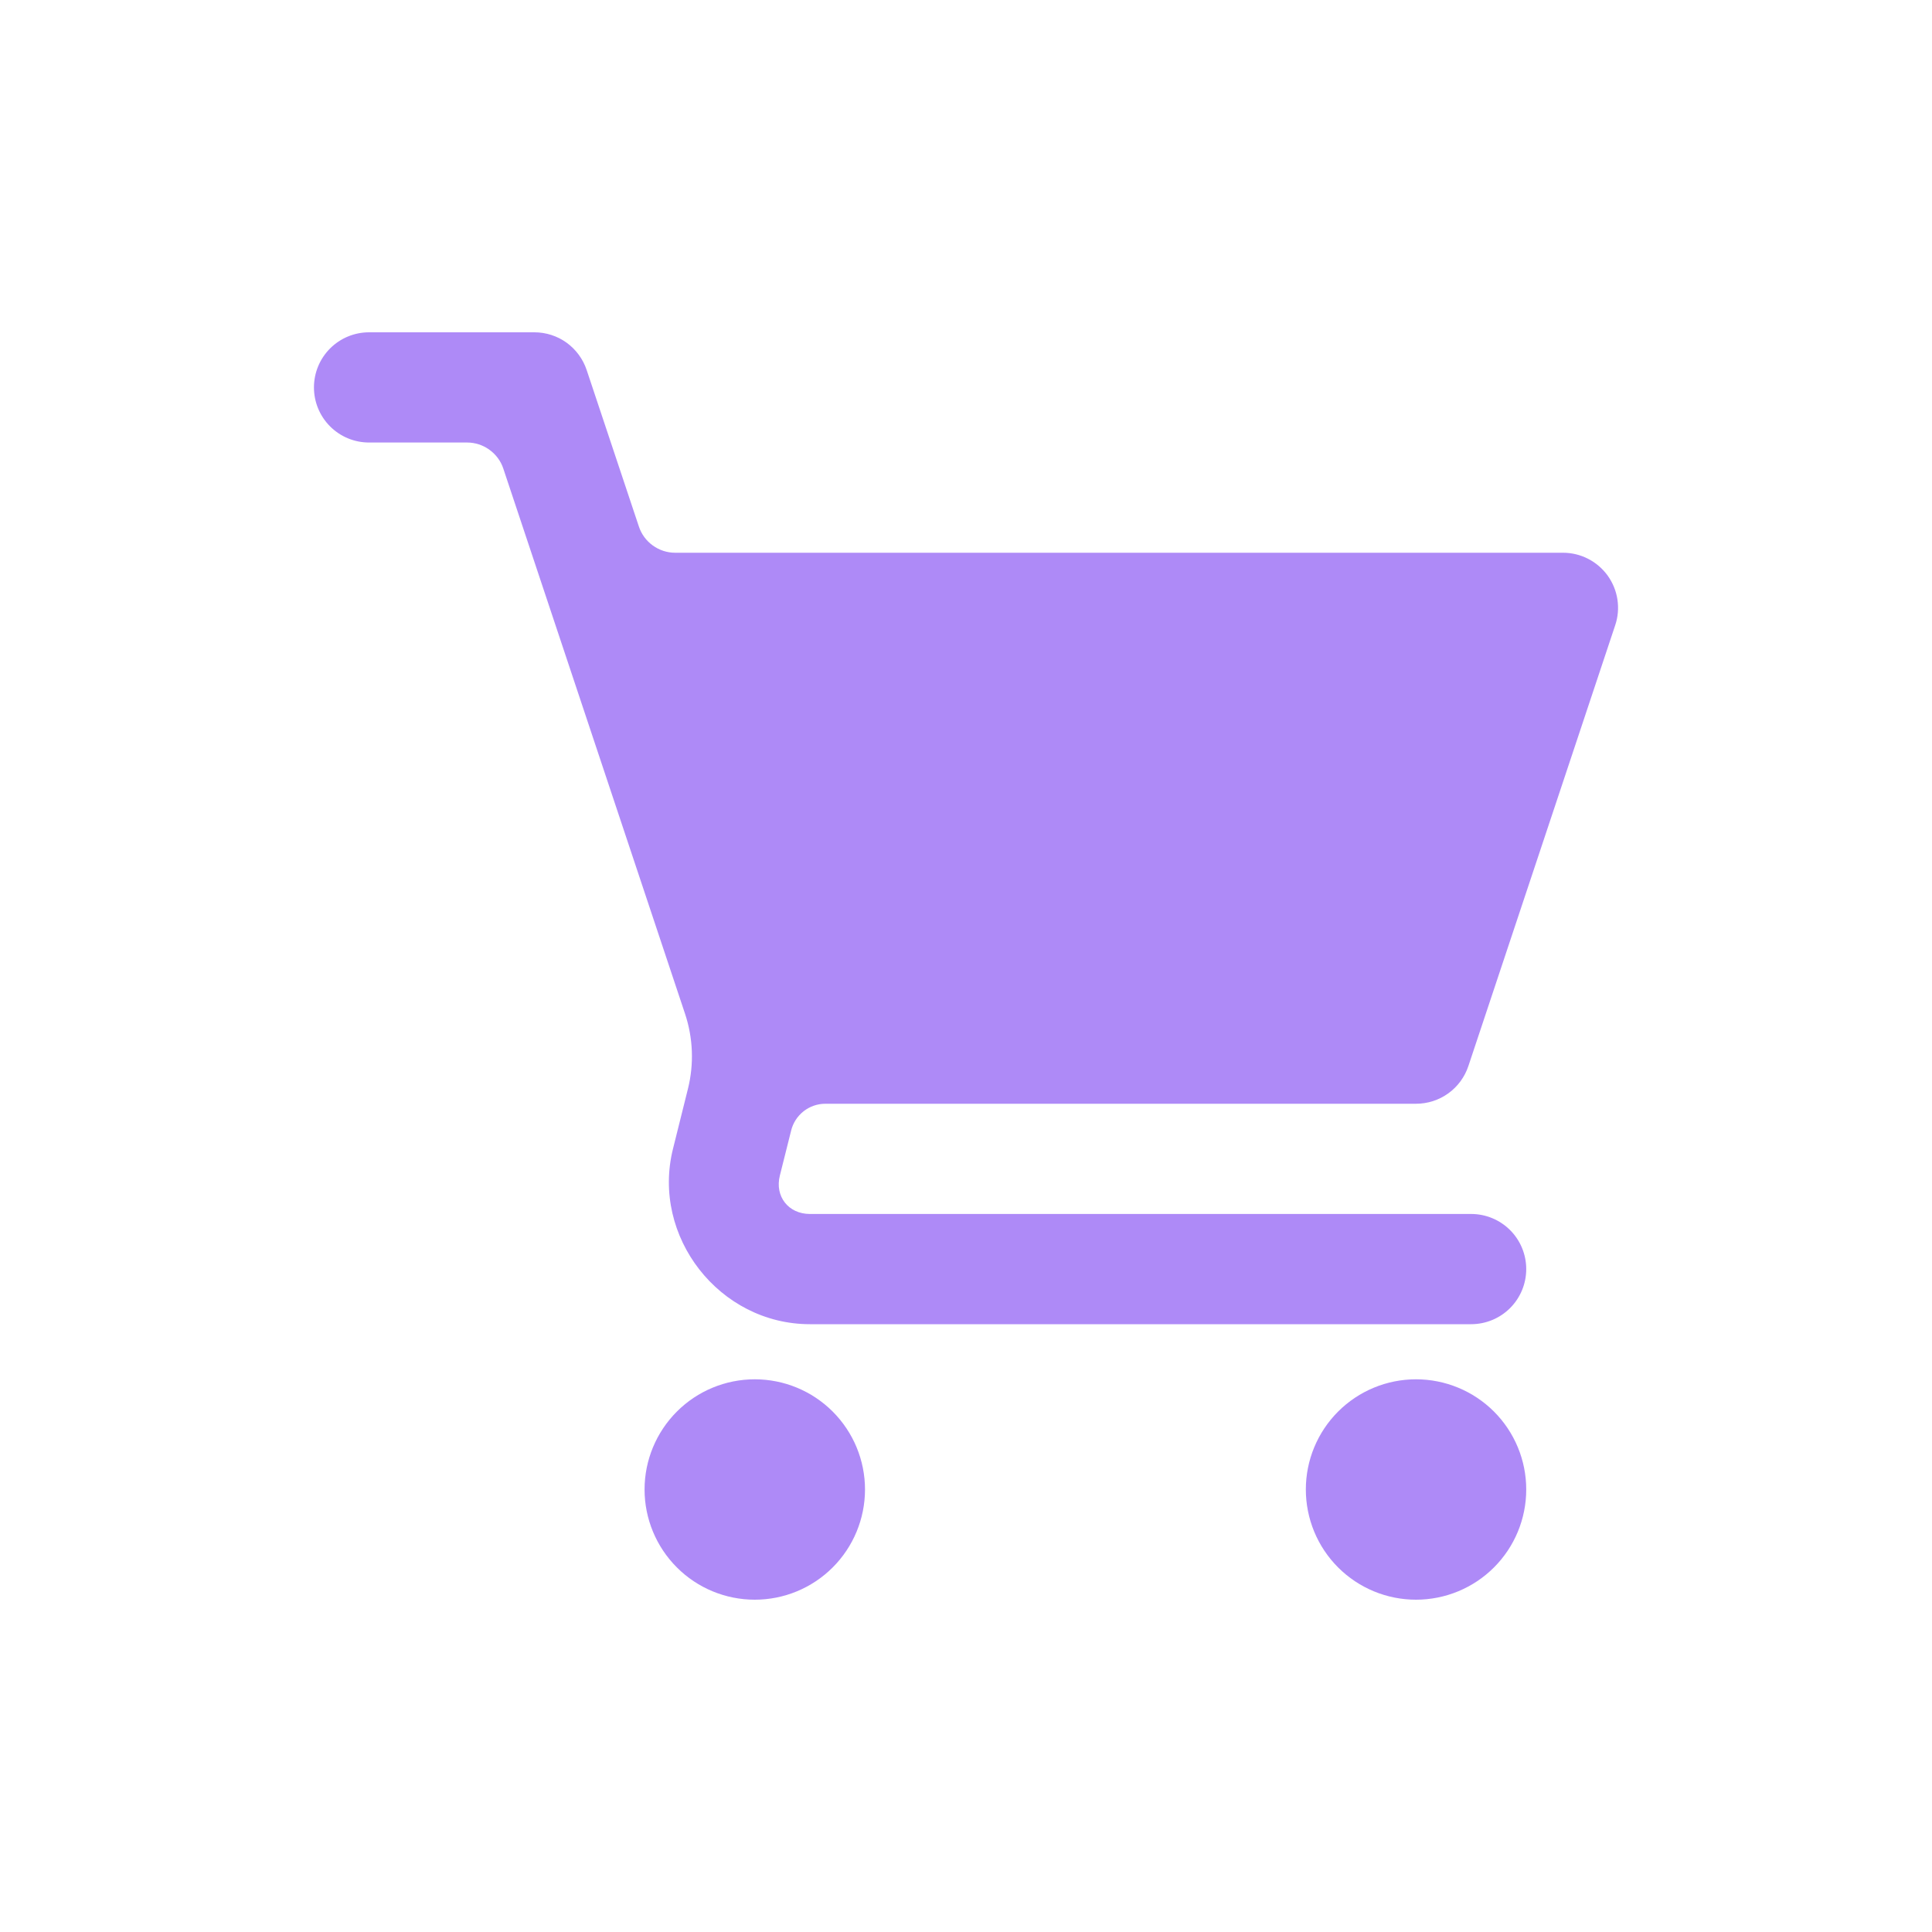 <svg width="40" height="40" viewBox="0 0 40 40" fill="none" xmlns="http://www.w3.org/2000/svg">
<path d="M7.641 6.88C7.338 6.88 7.048 7 6.834 7.214C6.62 7.428 6.5 7.718 6.5 8.021C6.5 8.324 6.62 8.614 6.834 8.828C7.048 9.042 7.338 9.162 7.641 9.162H9.672C9.837 9.162 9.999 9.214 10.133 9.312C10.268 9.409 10.369 9.545 10.421 9.703L14.183 20.989C14.35 21.491 14.371 22.03 14.243 22.543L13.934 23.783C13.479 25.602 14.895 27.416 16.768 27.416H30.458C30.761 27.416 31.051 27.296 31.265 27.082C31.479 26.868 31.599 26.577 31.599 26.275C31.599 25.972 31.479 25.682 31.265 25.468C31.051 25.254 30.761 25.134 30.458 25.134H16.768C16.323 25.134 16.038 24.769 16.146 24.339L16.38 23.406C16.419 23.248 16.51 23.108 16.638 23.007C16.767 22.907 16.924 22.852 17.087 22.852H29.317C29.557 22.852 29.791 22.777 29.985 22.637C30.18 22.497 30.325 22.299 30.401 22.072L33.441 12.945C33.499 12.774 33.514 12.591 33.487 12.412C33.46 12.233 33.39 12.064 33.285 11.917C33.179 11.771 33.04 11.651 32.879 11.569C32.718 11.486 32.54 11.444 32.359 11.444H13.978C13.812 11.444 13.65 11.391 13.516 11.294C13.381 11.197 13.28 11.06 13.228 10.903L12.146 7.66C12.07 7.433 11.925 7.236 11.731 7.095C11.537 6.955 11.303 6.88 11.063 6.88H7.641ZM15.627 28.557C15.022 28.557 14.441 28.797 14.014 29.225C13.586 29.653 13.345 30.233 13.345 30.838C13.345 31.444 13.586 32.024 14.014 32.452C14.441 32.88 15.022 33.12 15.627 33.12C16.232 33.12 16.812 32.88 17.24 32.452C17.668 32.024 17.909 31.444 17.909 30.838C17.909 30.233 17.668 29.653 17.24 29.225C16.812 28.797 16.232 28.557 15.627 28.557ZM29.317 28.557C28.712 28.557 28.132 28.797 27.704 29.225C27.276 29.653 27.036 30.233 27.036 30.838C27.036 31.444 27.276 32.024 27.704 32.452C28.132 32.88 28.712 33.12 29.317 33.12C29.922 33.12 30.503 32.88 30.931 32.452C31.359 32.024 31.599 31.444 31.599 30.838C31.599 30.233 31.359 29.653 30.931 29.225C30.503 28.797 29.922 28.557 29.317 28.557Z" fill="#AE8AF7"/>
</svg>
